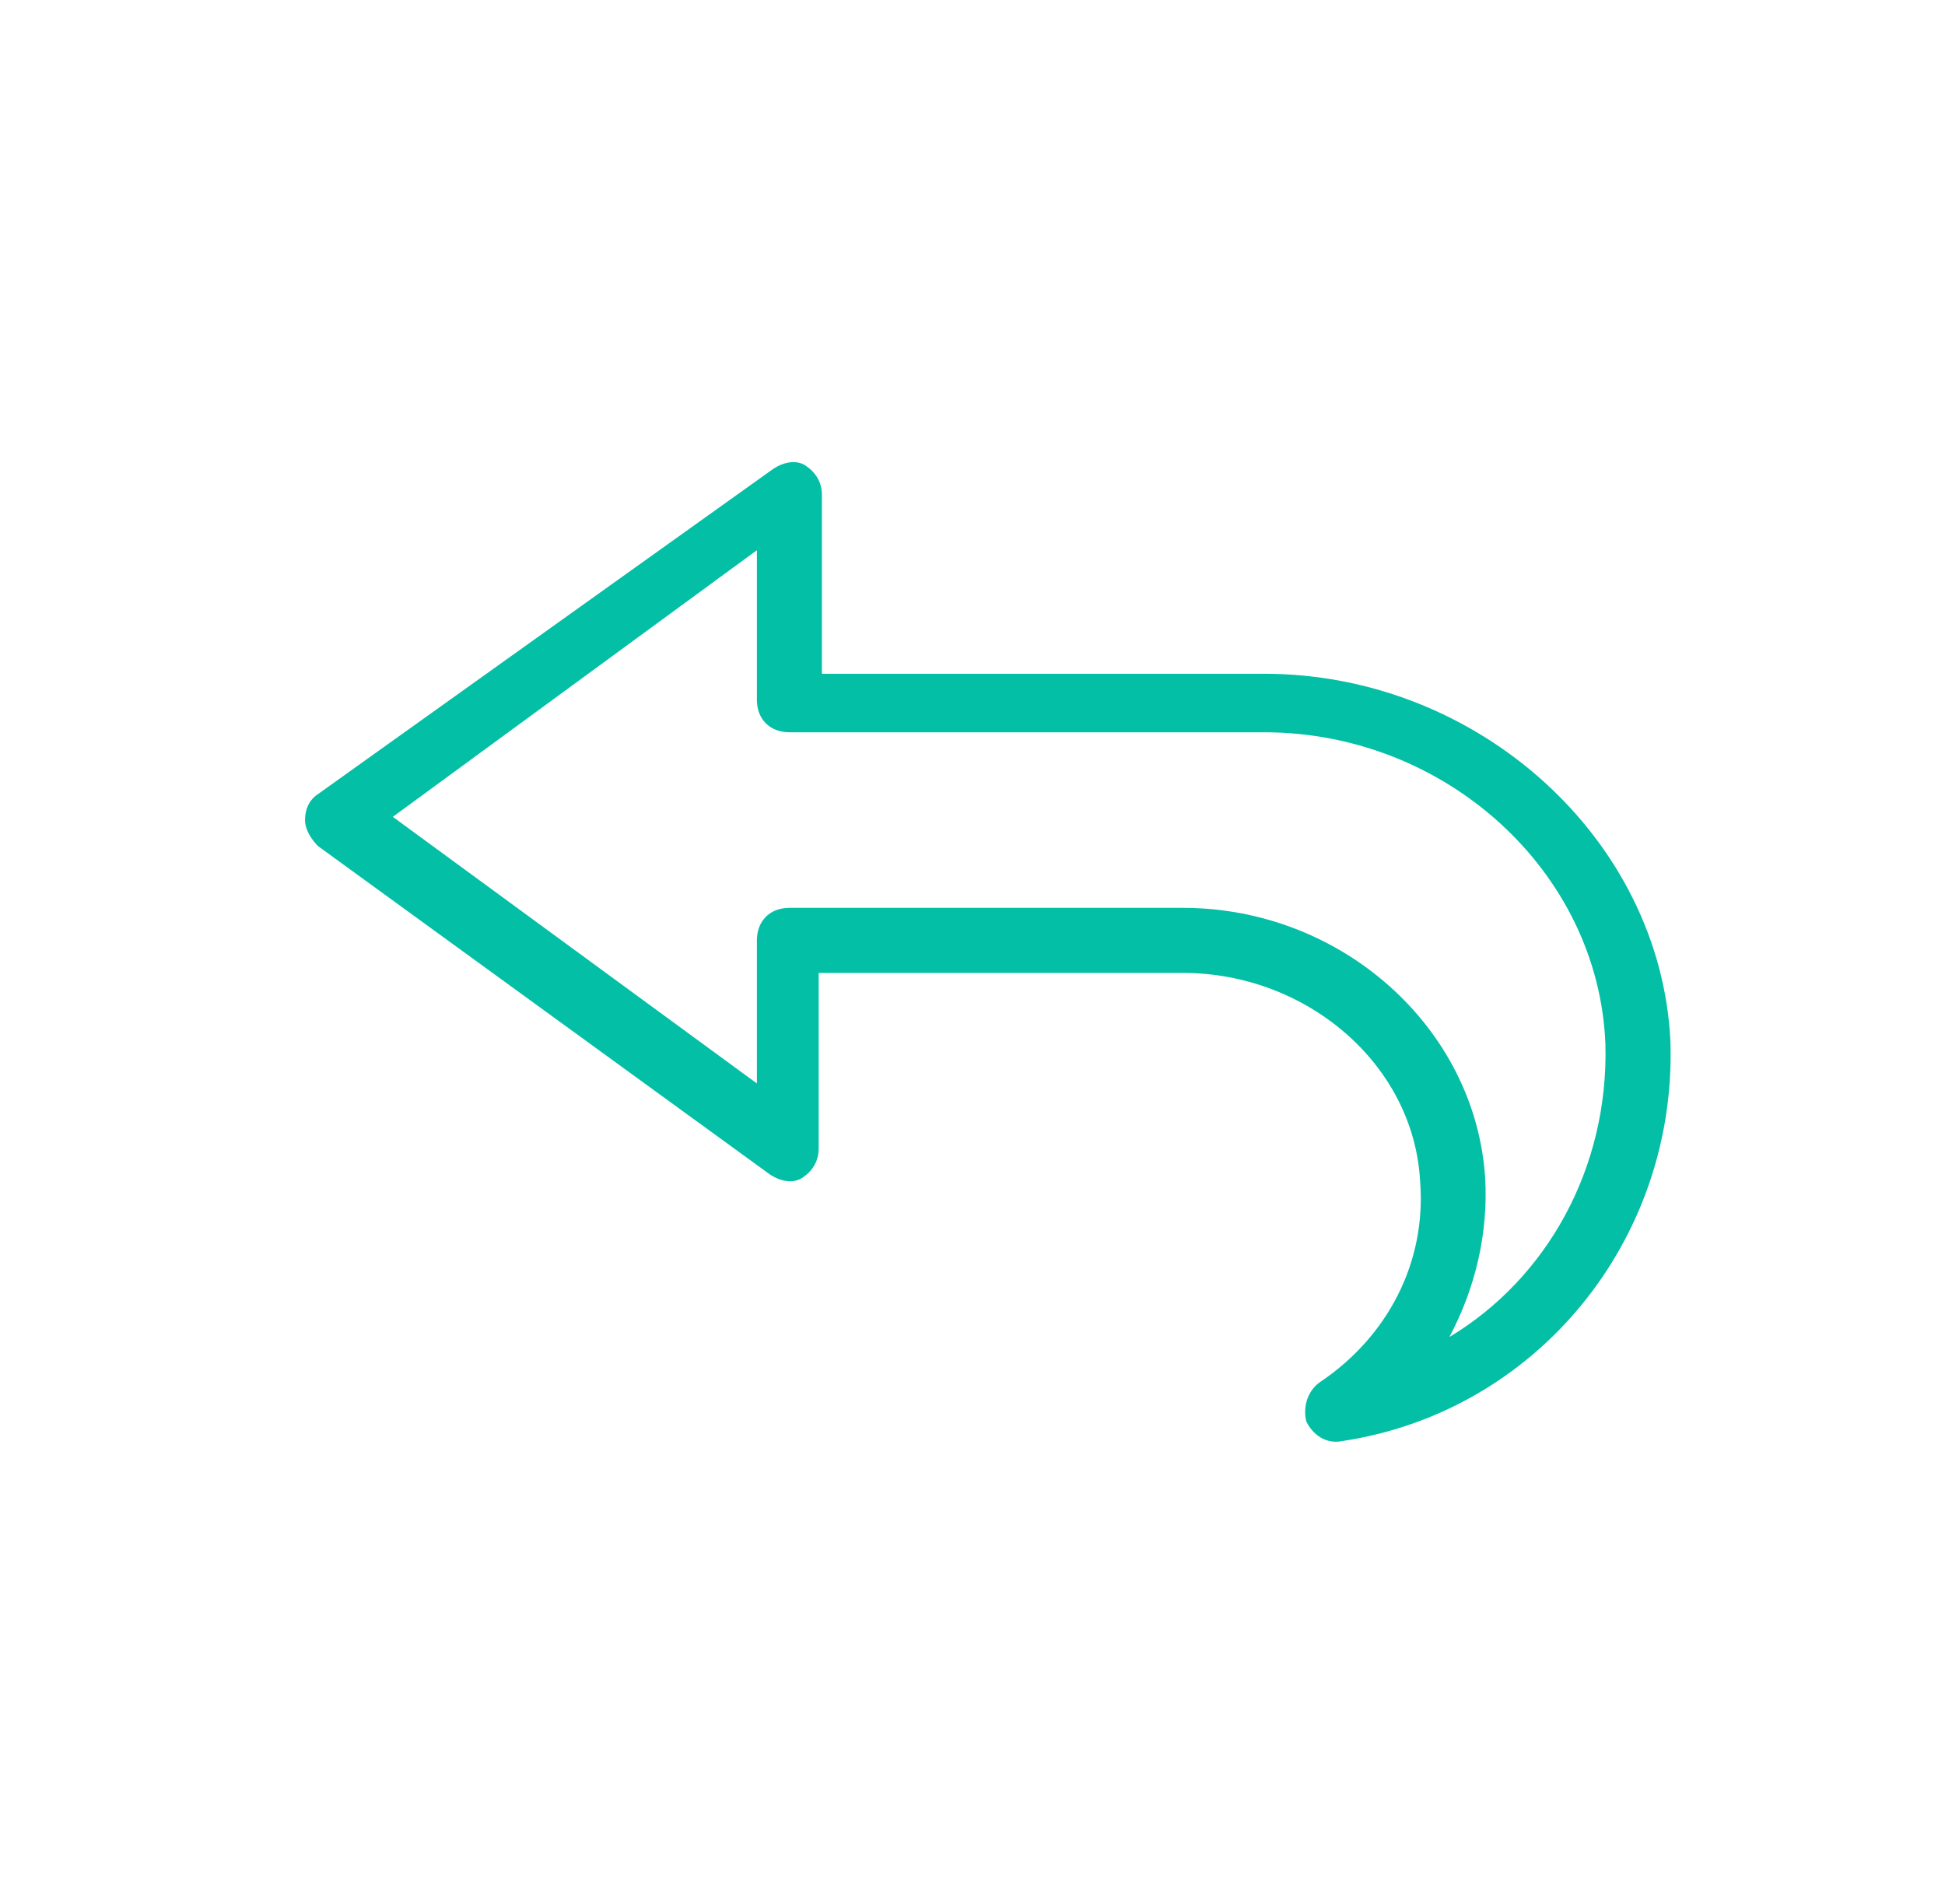 <svg width="47" height="46" viewBox="0 0 47 46" fill="none" xmlns="http://www.w3.org/2000/svg">
<path d="M40.365 25.156C40.13 20.286 35.73 16.279 30.545 16.279H19.861V11.958C19.861 11.644 19.704 11.409 19.469 11.251C19.233 11.094 18.919 11.173 18.683 11.33L7.685 19.186C7.449 19.343 7.371 19.579 7.371 19.814C7.371 20.05 7.528 20.286 7.685 20.443L18.605 28.377C18.84 28.534 19.154 28.613 19.39 28.456C19.626 28.299 19.783 28.063 19.783 27.749V23.507H28.582C31.567 23.507 34.159 25.706 34.316 28.534C34.474 30.498 33.531 32.305 31.881 33.405C31.567 33.641 31.488 34.033 31.567 34.348C31.724 34.662 32.038 34.898 32.431 34.819C37.144 34.112 40.523 29.948 40.365 25.156ZM35.023 32.305C35.652 31.127 35.966 29.791 35.888 28.456C35.652 24.842 32.431 21.935 28.582 21.935H19.076C18.605 21.935 18.29 22.25 18.29 22.721V26.178L9.492 19.736L18.29 13.294V16.908C18.29 17.379 18.605 17.693 19.076 17.693H30.546C34.945 17.693 38.637 21.071 38.794 25.235C38.873 28.22 37.38 30.891 35.023 32.305Z" fill="#03BFA6"/>
</svg>
